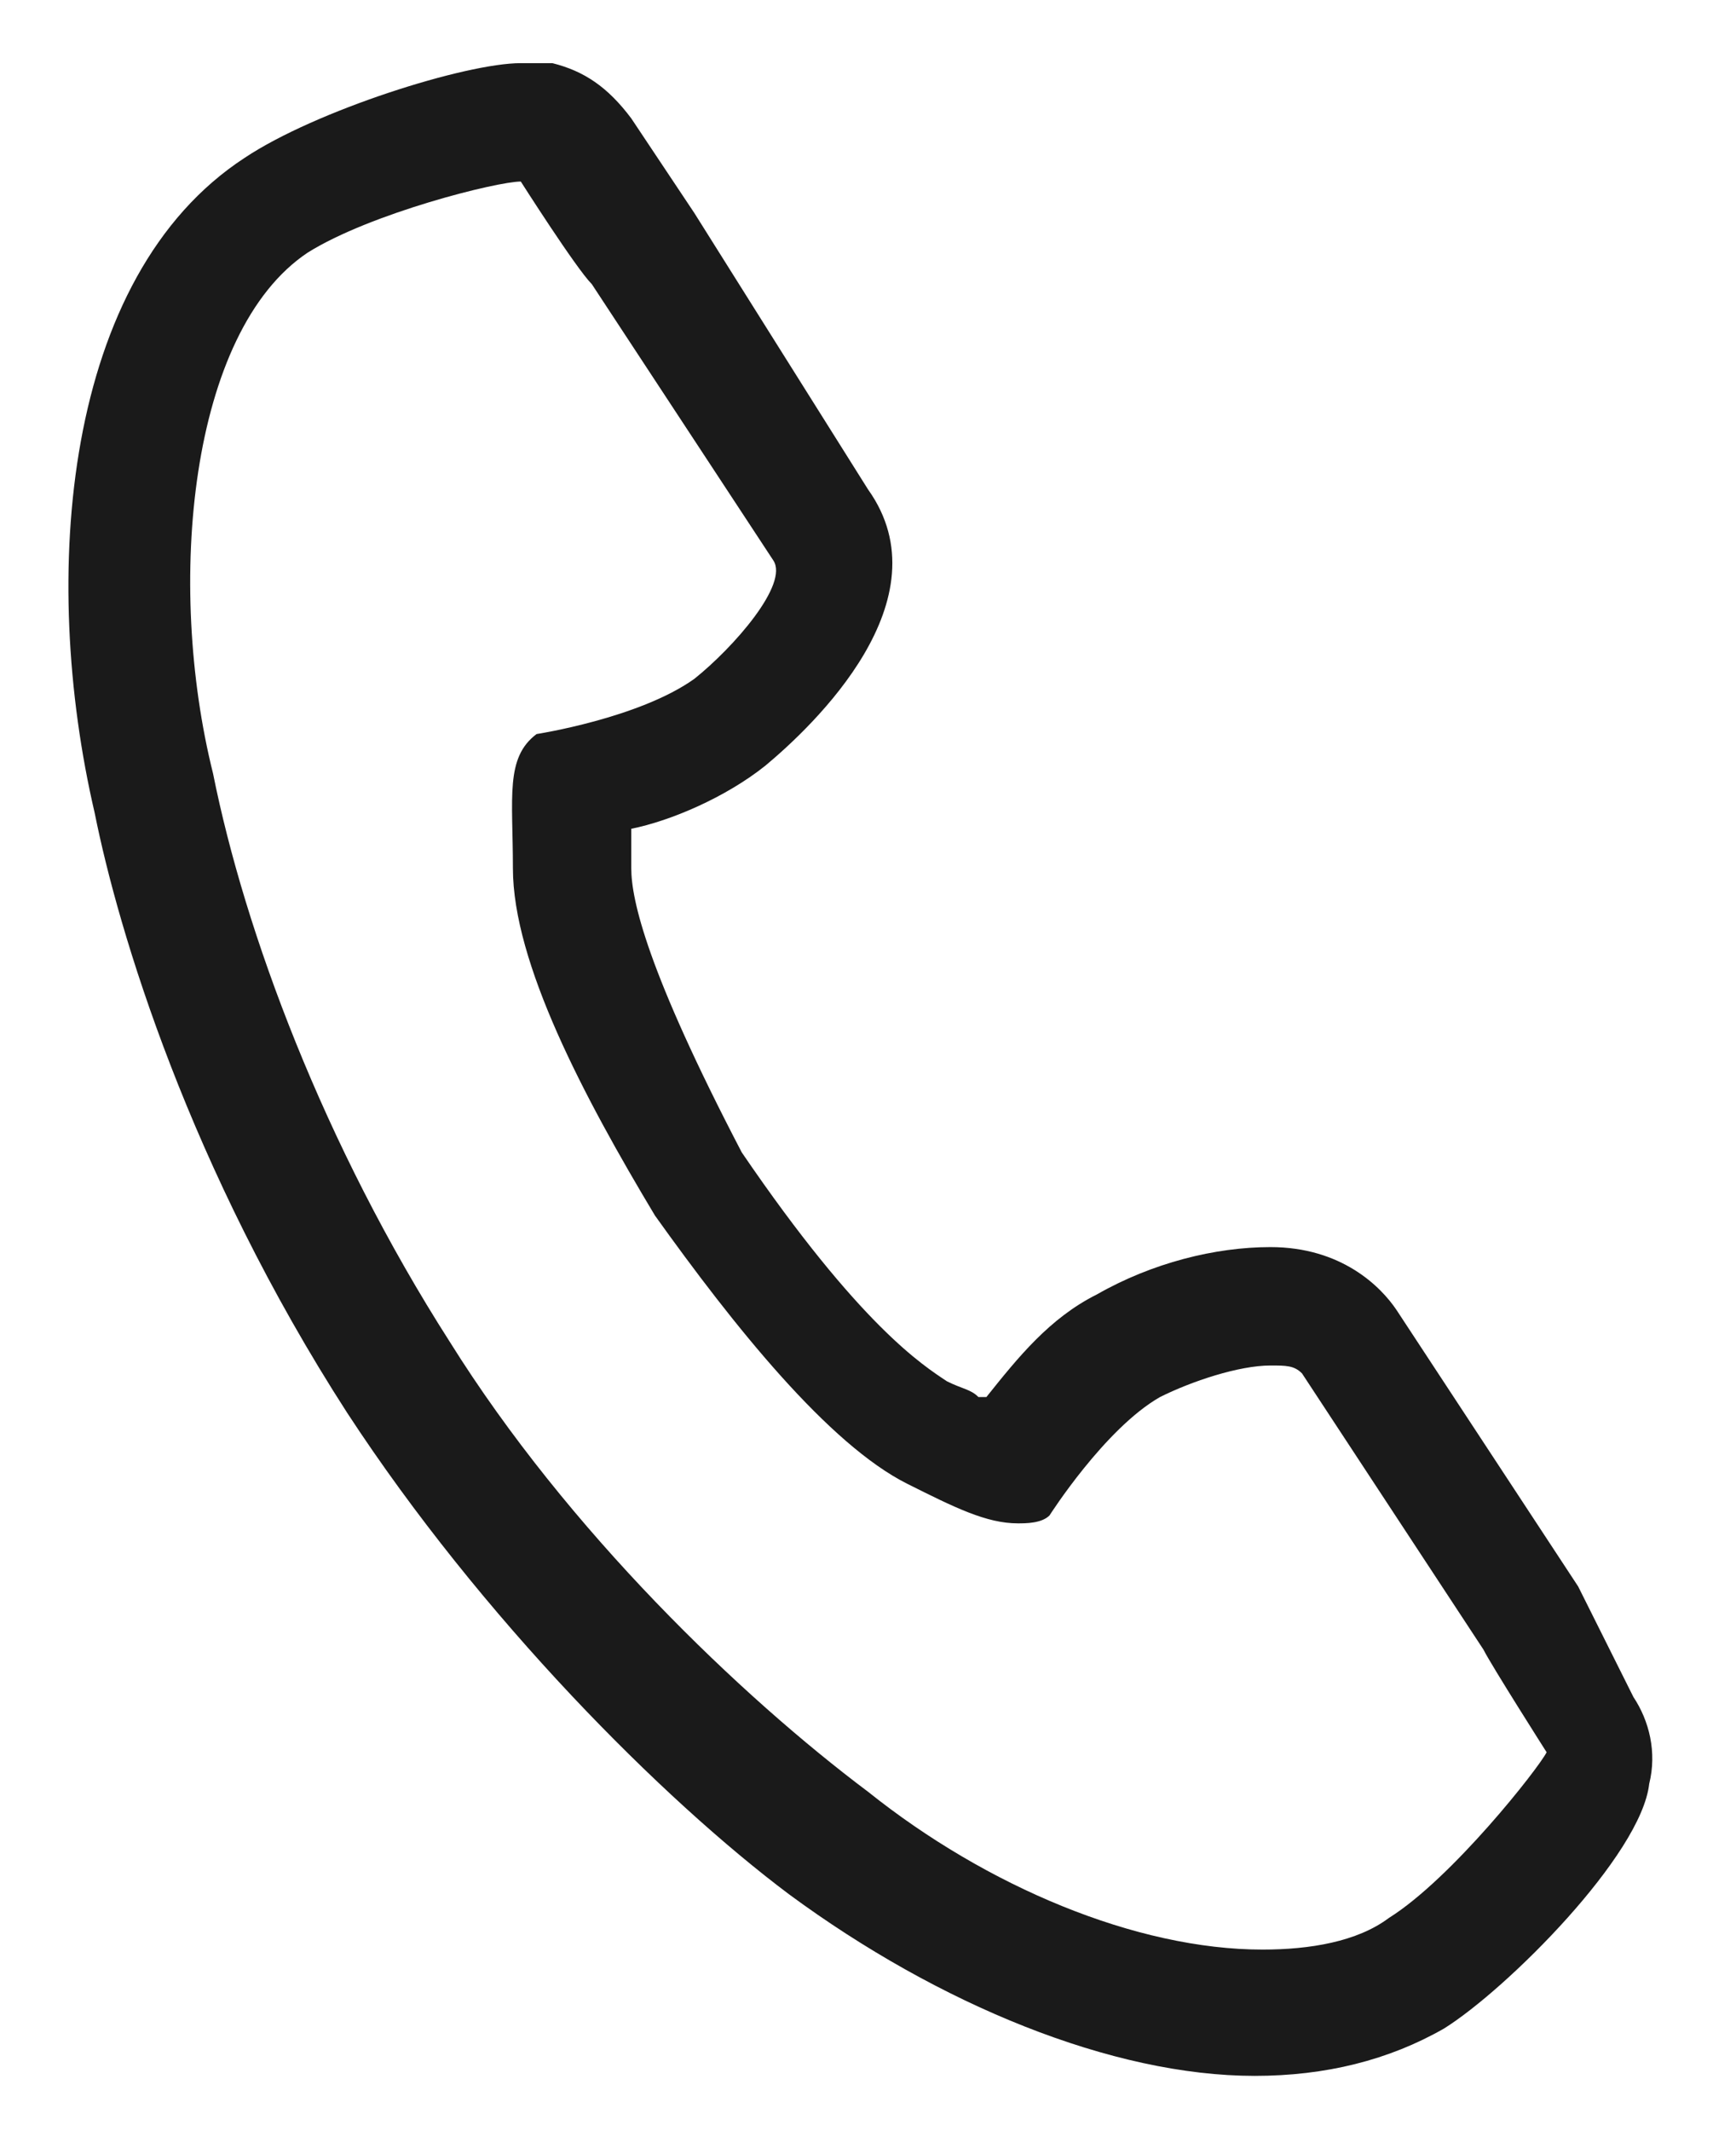 <?xml version="1.0" encoding="utf-8"?>
<!-- Generator: Adobe Illustrator 25.0.1, SVG Export Plug-In . SVG Version: 6.00 Build 0)  -->
<svg version="1.1" xmlns="http://www.w3.org/2000/svg" xmlns:xlink="http://www.w3.org/1999/xlink" x="0px" y="0px"
	 viewBox="0 0 22 27" style="enable-background:new 0 0 22 27;" xml:space="preserve">
<style type="text/css">
	.st0{fill:#1A1A1A;}
	.st1{fill:none;}
</style>
<g id="レイヤー_1">
</g>
<g id="obj">
	<g>
		<g>
			<path class="st0" d="M6.6,2.3C6.7,2.3,6.7,2.3,6.6,2.3c0,0,0.7,1.1,0.9,1.3l2.3,3.5c0.2,0.3-0.5,1.1-1,1.5c-0.7,0.5-2,0.7-2,0.7
				C6.4,9.6,6.5,10.1,6.5,11c0,1.2,0.9,2.9,1.8,4.4c1,1.4,2.2,2.9,3.2,3.4c0.6,0.3,1,0.5,1.4,0.5c0.1,0,0.3,0,0.4-0.1
				c0,0,0.7-1.1,1.4-1.5c0.4-0.2,1-0.4,1.4-0.4c0.2,0,0.3,0,0.4,0.1l2.3,3.5c0.1,0.2,0.8,1.3,0.8,1.3c-0.1,0.2-1.2,1.6-2,2.1
				c-0.4,0.3-1,0.4-1.6,0.4c-1.6,0-3.5-0.8-5-2c-1.6-1.2-3.8-3.3-5.3-5.7c-1.6-2.5-2.6-5.2-3-7.2C2.1,7.4,2.4,4.2,3.9,3.2
				C4.7,2.7,6.3,2.3,6.6,2.3 M6.6,0.8C5.9,0.8,4,1.4,3.1,2c-2.3,1.5-2.6,5.3-1.9,8.3c0.3,1.5,1.2,4.5,3.2,7.6c1.7,2.6,4,4.9,5.6,6.1
				c1.9,1.4,4.1,2.3,5.9,2.3c0.9,0,1.7-0.2,2.4-0.6c0.8-0.5,2.5-2.2,2.6-3.1c0.1-0.4,0-0.8-0.2-1.1L20,20.1l-2.3-3.5
				c-0.2-0.3-0.7-0.8-1.6-0.8c-0.7,0-1.5,0.2-2.2,0.6c-0.6,0.3-1,0.8-1.4,1.3c0,0,0,0-0.1,0c-0.1-0.1-0.2-0.1-0.4-0.2
				c-0.3-0.2-1.1-0.7-2.6-2.9C8.2,12.3,8,11.4,8,11c0-0.1,0-0.3,0-0.4c0,0,0,0,0-0.1c0.5-0.1,1.2-0.4,1.7-0.8
				c0.6-0.5,2.3-2.1,1.3-3.5L8.8,2.7L8,1.5C7.7,1.1,7.4,0.9,7,0.8C6.9,0.8,6.8,0.8,6.6,0.8L6.6,0.8z"/>
		</g>
	</g>
	<rect class="st1" width="22" height="27"/>
</g>
</svg>
